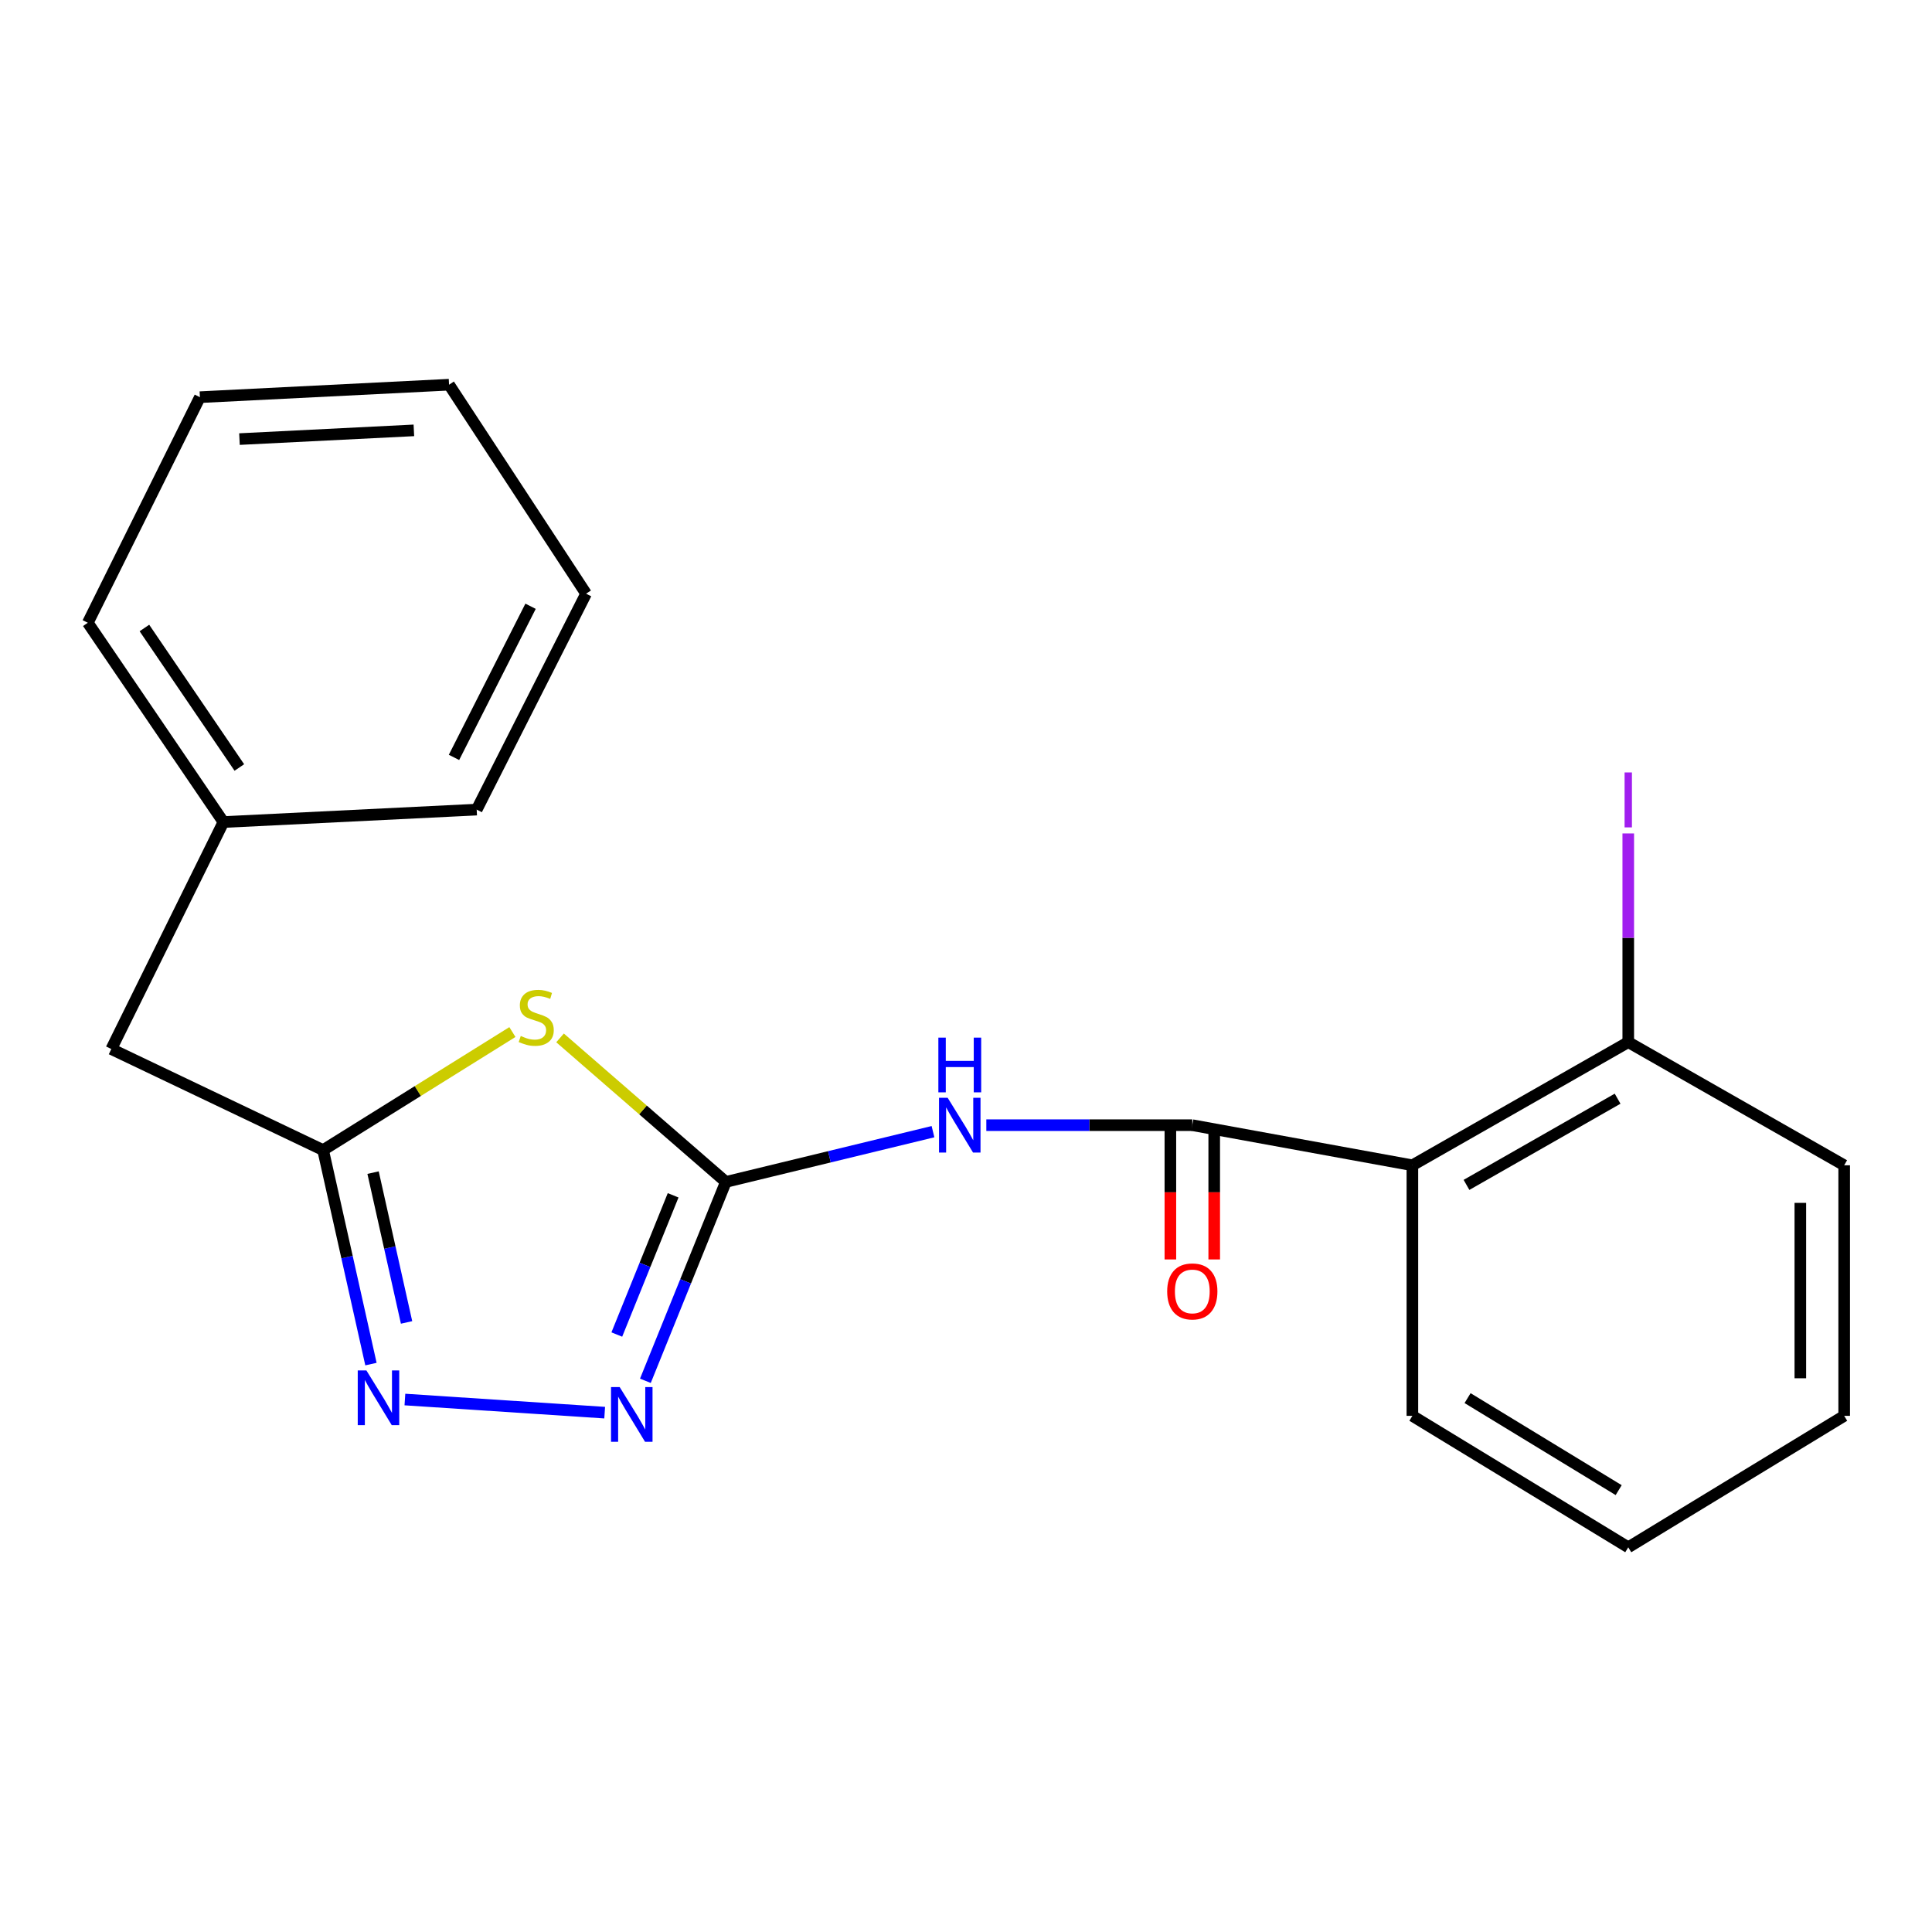<?xml version='1.0' encoding='iso-8859-1'?>
<svg version='1.1' baseProfile='full'
              xmlns='http://www.w3.org/2000/svg'
                      xmlns:rdkit='http://www.rdkit.org/xml'
                      xmlns:xlink='http://www.w3.org/1999/xlink'
                  xml:space='preserve'
width='1000px' height='1000px' viewBox='0 0 1000 1000'>
<!-- END OF HEADER -->
<rect style='opacity:1.0;fill:#FFFFFF;stroke:none' width='1000' height='1000' x='0' y='0'> </rect>
<path class='bond-0' d='M 375.695,611.761 L 332.787,574.486' style='fill:none;fill-rule:evenodd;stroke:#000000;stroke-width:6px;stroke-linecap:butt;stroke-linejoin:miter;stroke-opacity:1' />
<path class='bond-0' d='M 332.787,574.486 L 289.88,537.211' style='fill:none;fill-rule:evenodd;stroke:#CCCC00;stroke-width:6px;stroke-linecap:butt;stroke-linejoin:miter;stroke-opacity:1' />
<path class='bond-2' d='M 375.695,611.761 L 429.306,598.755' style='fill:none;fill-rule:evenodd;stroke:#000000;stroke-width:6px;stroke-linecap:butt;stroke-linejoin:miter;stroke-opacity:1' />
<path class='bond-2' d='M 429.306,598.755 L 482.918,585.748' style='fill:none;fill-rule:evenodd;stroke:#0000FF;stroke-width:6px;stroke-linecap:butt;stroke-linejoin:miter;stroke-opacity:1' />
<path class='bond-3' d='M 375.695,611.761 L 354.872,663.232' style='fill:none;fill-rule:evenodd;stroke:#000000;stroke-width:6px;stroke-linecap:butt;stroke-linejoin:miter;stroke-opacity:1' />
<path class='bond-3' d='M 354.872,663.232 L 334.048,714.702' style='fill:none;fill-rule:evenodd;stroke:#0000FF;stroke-width:6px;stroke-linecap:butt;stroke-linejoin:miter;stroke-opacity:1' />
<path class='bond-3' d='M 348.412,618.692 L 333.835,654.721' style='fill:none;fill-rule:evenodd;stroke:#000000;stroke-width:6px;stroke-linecap:butt;stroke-linejoin:miter;stroke-opacity:1' />
<path class='bond-3' d='M 333.835,654.721 L 319.259,690.75' style='fill:none;fill-rule:evenodd;stroke:#0000FF;stroke-width:6px;stroke-linecap:butt;stroke-linejoin:miter;stroke-opacity:1' />
<path class='bond-5' d='M 265.219,534.188 L 216.229,564.736' style='fill:none;fill-rule:evenodd;stroke:#CCCC00;stroke-width:6px;stroke-linecap:butt;stroke-linejoin:miter;stroke-opacity:1' />
<path class='bond-5' d='M 216.229,564.736 L 167.238,595.284' style='fill:none;fill-rule:evenodd;stroke:#000000;stroke-width:6px;stroke-linecap:butt;stroke-linejoin:miter;stroke-opacity:1' />
<path class='bond-1' d='M 617.132,582.387 L 563.827,582.387' style='fill:none;fill-rule:evenodd;stroke:#000000;stroke-width:6px;stroke-linecap:butt;stroke-linejoin:miter;stroke-opacity:1' />
<path class='bond-1' d='M 563.827,582.387 L 510.522,582.387' style='fill:none;fill-rule:evenodd;stroke:#0000FF;stroke-width:6px;stroke-linecap:butt;stroke-linejoin:miter;stroke-opacity:1' />
<path class='bond-6' d='M 617.132,582.387 L 731.049,603.15' style='fill:none;fill-rule:evenodd;stroke:#000000;stroke-width:6px;stroke-linecap:butt;stroke-linejoin:miter;stroke-opacity:1' />
<path class='bond-8' d='M 605.785,582.387 L 605.785,617.136' style='fill:none;fill-rule:evenodd;stroke:#000000;stroke-width:6px;stroke-linecap:butt;stroke-linejoin:miter;stroke-opacity:1' />
<path class='bond-8' d='M 605.785,617.136 L 605.785,651.885' style='fill:none;fill-rule:evenodd;stroke:#FF0000;stroke-width:6px;stroke-linecap:butt;stroke-linejoin:miter;stroke-opacity:1' />
<path class='bond-8' d='M 628.478,582.387 L 628.478,617.136' style='fill:none;fill-rule:evenodd;stroke:#000000;stroke-width:6px;stroke-linecap:butt;stroke-linejoin:miter;stroke-opacity:1' />
<path class='bond-8' d='M 628.478,617.136 L 628.478,651.885' style='fill:none;fill-rule:evenodd;stroke:#FF0000;stroke-width:6px;stroke-linecap:butt;stroke-linejoin:miter;stroke-opacity:1' />
<path class='bond-4' d='M 312.982,731.186 L 209.58,724.395' style='fill:none;fill-rule:evenodd;stroke:#0000FF;stroke-width:6px;stroke-linecap:butt;stroke-linejoin:miter;stroke-opacity:1' />
<path class='bond-21' d='M 192.006,706.052 L 179.622,650.668' style='fill:none;fill-rule:evenodd;stroke:#0000FF;stroke-width:6px;stroke-linecap:butt;stroke-linejoin:miter;stroke-opacity:1' />
<path class='bond-21' d='M 179.622,650.668 L 167.238,595.284' style='fill:none;fill-rule:evenodd;stroke:#000000;stroke-width:6px;stroke-linecap:butt;stroke-linejoin:miter;stroke-opacity:1' />
<path class='bond-21' d='M 210.437,684.485 L 201.768,645.716' style='fill:none;fill-rule:evenodd;stroke:#0000FF;stroke-width:6px;stroke-linecap:butt;stroke-linejoin:miter;stroke-opacity:1' />
<path class='bond-21' d='M 201.768,645.716 L 193.099,606.947' style='fill:none;fill-rule:evenodd;stroke:#000000;stroke-width:6px;stroke-linecap:butt;stroke-linejoin:miter;stroke-opacity:1' />
<path class='bond-9' d='M 167.238,595.284 L 57.608,542.977' style='fill:none;fill-rule:evenodd;stroke:#000000;stroke-width:6px;stroke-linecap:butt;stroke-linejoin:miter;stroke-opacity:1' />
<path class='bond-7' d='M 731.049,603.15 L 842.784,539.409' style='fill:none;fill-rule:evenodd;stroke:#000000;stroke-width:6px;stroke-linecap:butt;stroke-linejoin:miter;stroke-opacity:1' />
<path class='bond-7' d='M 759.053,613.3 L 837.268,568.682' style='fill:none;fill-rule:evenodd;stroke:#000000;stroke-width:6px;stroke-linecap:butt;stroke-linejoin:miter;stroke-opacity:1' />
<path class='bond-11' d='M 731.049,603.15 L 731.049,732.839' style='fill:none;fill-rule:evenodd;stroke:#000000;stroke-width:6px;stroke-linecap:butt;stroke-linejoin:miter;stroke-opacity:1' />
<path class='bond-10' d='M 842.784,539.409 L 842.784,485.398' style='fill:none;fill-rule:evenodd;stroke:#000000;stroke-width:6px;stroke-linecap:butt;stroke-linejoin:miter;stroke-opacity:1' />
<path class='bond-10' d='M 842.784,485.398 L 842.784,431.387' style='fill:none;fill-rule:evenodd;stroke:#A01EEF;stroke-width:6px;stroke-linecap:butt;stroke-linejoin:miter;stroke-opacity:1' />
<path class='bond-13' d='M 842.784,539.409 L 954.545,603.15' style='fill:none;fill-rule:evenodd;stroke:#000000;stroke-width:6px;stroke-linecap:butt;stroke-linejoin:miter;stroke-opacity:1' />
<path class='bond-12' d='M 57.608,542.977 L 115.65,425.493' style='fill:none;fill-rule:evenodd;stroke:#000000;stroke-width:6px;stroke-linecap:butt;stroke-linejoin:miter;stroke-opacity:1' />
<path class='bond-16' d='M 731.049,732.839 L 842.784,800.879' style='fill:none;fill-rule:evenodd;stroke:#000000;stroke-width:6px;stroke-linecap:butt;stroke-linejoin:miter;stroke-opacity:1' />
<path class='bond-16' d='M 759.611,723.663 L 837.826,771.291' style='fill:none;fill-rule:evenodd;stroke:#000000;stroke-width:6px;stroke-linecap:butt;stroke-linejoin:miter;stroke-opacity:1' />
<path class='bond-14' d='M 115.65,425.493 L 45.455,322.342' style='fill:none;fill-rule:evenodd;stroke:#000000;stroke-width:6px;stroke-linecap:butt;stroke-linejoin:miter;stroke-opacity:1' />
<path class='bond-14' d='M 123.882,397.253 L 74.745,325.048' style='fill:none;fill-rule:evenodd;stroke:#000000;stroke-width:6px;stroke-linecap:butt;stroke-linejoin:miter;stroke-opacity:1' />
<path class='bond-15' d='M 115.65,425.493 L 246.738,419.05' style='fill:none;fill-rule:evenodd;stroke:#000000;stroke-width:6px;stroke-linecap:butt;stroke-linejoin:miter;stroke-opacity:1' />
<path class='bond-22' d='M 954.545,603.15 L 954.545,732.839' style='fill:none;fill-rule:evenodd;stroke:#000000;stroke-width:6px;stroke-linecap:butt;stroke-linejoin:miter;stroke-opacity:1' />
<path class='bond-22' d='M 931.853,622.604 L 931.853,713.385' style='fill:none;fill-rule:evenodd;stroke:#000000;stroke-width:6px;stroke-linecap:butt;stroke-linejoin:miter;stroke-opacity:1' />
<path class='bond-19' d='M 45.455,322.342 L 103.472,205.576' style='fill:none;fill-rule:evenodd;stroke:#000000;stroke-width:6px;stroke-linecap:butt;stroke-linejoin:miter;stroke-opacity:1' />
<path class='bond-18' d='M 246.738,419.05 L 303.356,307.289' style='fill:none;fill-rule:evenodd;stroke:#000000;stroke-width:6px;stroke-linecap:butt;stroke-linejoin:miter;stroke-opacity:1' />
<path class='bond-18' d='M 234.987,392.031 L 274.62,313.798' style='fill:none;fill-rule:evenodd;stroke:#000000;stroke-width:6px;stroke-linecap:butt;stroke-linejoin:miter;stroke-opacity:1' />
<path class='bond-17' d='M 842.784,800.879 L 954.545,732.839' style='fill:none;fill-rule:evenodd;stroke:#000000;stroke-width:6px;stroke-linecap:butt;stroke-linejoin:miter;stroke-opacity:1' />
<path class='bond-20' d='M 303.356,307.289 L 232.429,199.121' style='fill:none;fill-rule:evenodd;stroke:#000000;stroke-width:6px;stroke-linecap:butt;stroke-linejoin:miter;stroke-opacity:1' />
<path class='bond-23' d='M 103.472,205.576 L 232.429,199.121' style='fill:none;fill-rule:evenodd;stroke:#000000;stroke-width:6px;stroke-linecap:butt;stroke-linejoin:miter;stroke-opacity:1' />
<path class='bond-23' d='M 123.95,227.272 L 214.22,222.754' style='fill:none;fill-rule:evenodd;stroke:#000000;stroke-width:6px;stroke-linecap:butt;stroke-linejoin:miter;stroke-opacity:1' />
<path  class='atom-1' d='M 269.549 536.22
Q 269.869 536.34, 271.189 536.9
Q 272.509 537.46, 273.949 537.82
Q 275.429 538.14, 276.869 538.14
Q 279.549 538.14, 281.109 536.86
Q 282.669 535.54, 282.669 533.26
Q 282.669 531.7, 281.869 530.74
Q 281.109 529.78, 279.909 529.26
Q 278.709 528.74, 276.709 528.14
Q 274.189 527.38, 272.669 526.66
Q 271.189 525.94, 270.109 524.42
Q 269.069 522.9, 269.069 520.34
Q 269.069 516.78, 271.469 514.58
Q 273.909 512.38, 278.709 512.38
Q 281.989 512.38, 285.709 513.94
L 284.789 517.02
Q 281.389 515.62, 278.829 515.62
Q 276.069 515.62, 274.549 516.78
Q 273.029 517.9, 273.069 519.86
Q 273.069 521.38, 273.829 522.3
Q 274.629 523.22, 275.749 523.74
Q 276.909 524.26, 278.829 524.86
Q 281.389 525.66, 282.909 526.46
Q 284.429 527.26, 285.509 528.9
Q 286.629 530.5, 286.629 533.26
Q 286.629 537.18, 283.989 539.3
Q 281.389 541.38, 277.029 541.38
Q 274.509 541.38, 272.589 540.82
Q 270.709 540.3, 268.469 539.38
L 269.549 536.22
' fill='#CCCC00'/>
<path  class='atom-3' d='M 490.513 568.227
L 499.793 583.227
Q 500.713 584.707, 502.193 587.387
Q 503.673 590.067, 503.753 590.227
L 503.753 568.227
L 507.513 568.227
L 507.513 596.547
L 503.633 596.547
L 493.673 580.147
Q 492.513 578.227, 491.273 576.027
Q 490.073 573.827, 489.713 573.147
L 489.713 596.547
L 486.033 596.547
L 486.033 568.227
L 490.513 568.227
' fill='#0000FF'/>
<path  class='atom-3' d='M 485.693 537.075
L 489.533 537.075
L 489.533 549.115
L 504.013 549.115
L 504.013 537.075
L 507.853 537.075
L 507.853 565.395
L 504.013 565.395
L 504.013 552.315
L 489.533 552.315
L 489.533 565.395
L 485.693 565.395
L 485.693 537.075
' fill='#0000FF'/>
<path  class='atom-4' d='M 320.747 717.948
L 330.027 732.948
Q 330.947 734.428, 332.427 737.108
Q 333.907 739.788, 333.987 739.948
L 333.987 717.948
L 337.747 717.948
L 337.747 746.268
L 333.867 746.268
L 323.907 729.868
Q 322.747 727.948, 321.507 725.748
Q 320.307 723.548, 319.947 722.868
L 319.947 746.268
L 316.267 746.268
L 316.267 717.948
L 320.747 717.948
' fill='#0000FF'/>
<path  class='atom-5' d='M 189.647 709.337
L 198.927 724.337
Q 199.847 725.817, 201.327 728.497
Q 202.807 731.177, 202.887 731.337
L 202.887 709.337
L 206.647 709.337
L 206.647 737.657
L 202.767 737.657
L 192.807 721.257
Q 191.647 719.337, 190.407 717.137
Q 189.207 714.937, 188.847 714.257
L 188.847 737.657
L 185.167 737.657
L 185.167 709.337
L 189.647 709.337
' fill='#0000FF'/>
<path  class='atom-9' d='M 604.132 668.434
Q 604.132 661.634, 607.492 657.834
Q 610.852 654.034, 617.132 654.034
Q 623.412 654.034, 626.772 657.834
Q 630.132 661.634, 630.132 668.434
Q 630.132 675.314, 626.732 679.234
Q 623.332 683.114, 617.132 683.114
Q 610.892 683.114, 607.492 679.234
Q 604.132 675.354, 604.132 668.434
M 617.132 679.914
Q 621.452 679.914, 623.772 677.034
Q 626.132 674.114, 626.132 668.434
Q 626.132 662.874, 623.772 660.074
Q 621.452 657.234, 617.132 657.234
Q 612.812 657.234, 610.452 660.034
Q 608.132 662.834, 608.132 668.434
Q 608.132 674.154, 610.452 677.034
Q 612.812 679.914, 617.132 679.914
' fill='#FF0000'/>
<path  class='atom-11' d='M 840.884 399.813
L 844.684 399.813
L 844.684 428.253
L 840.884 428.253
L 840.884 399.813
' fill='#A01EEF'/>
</svg>
